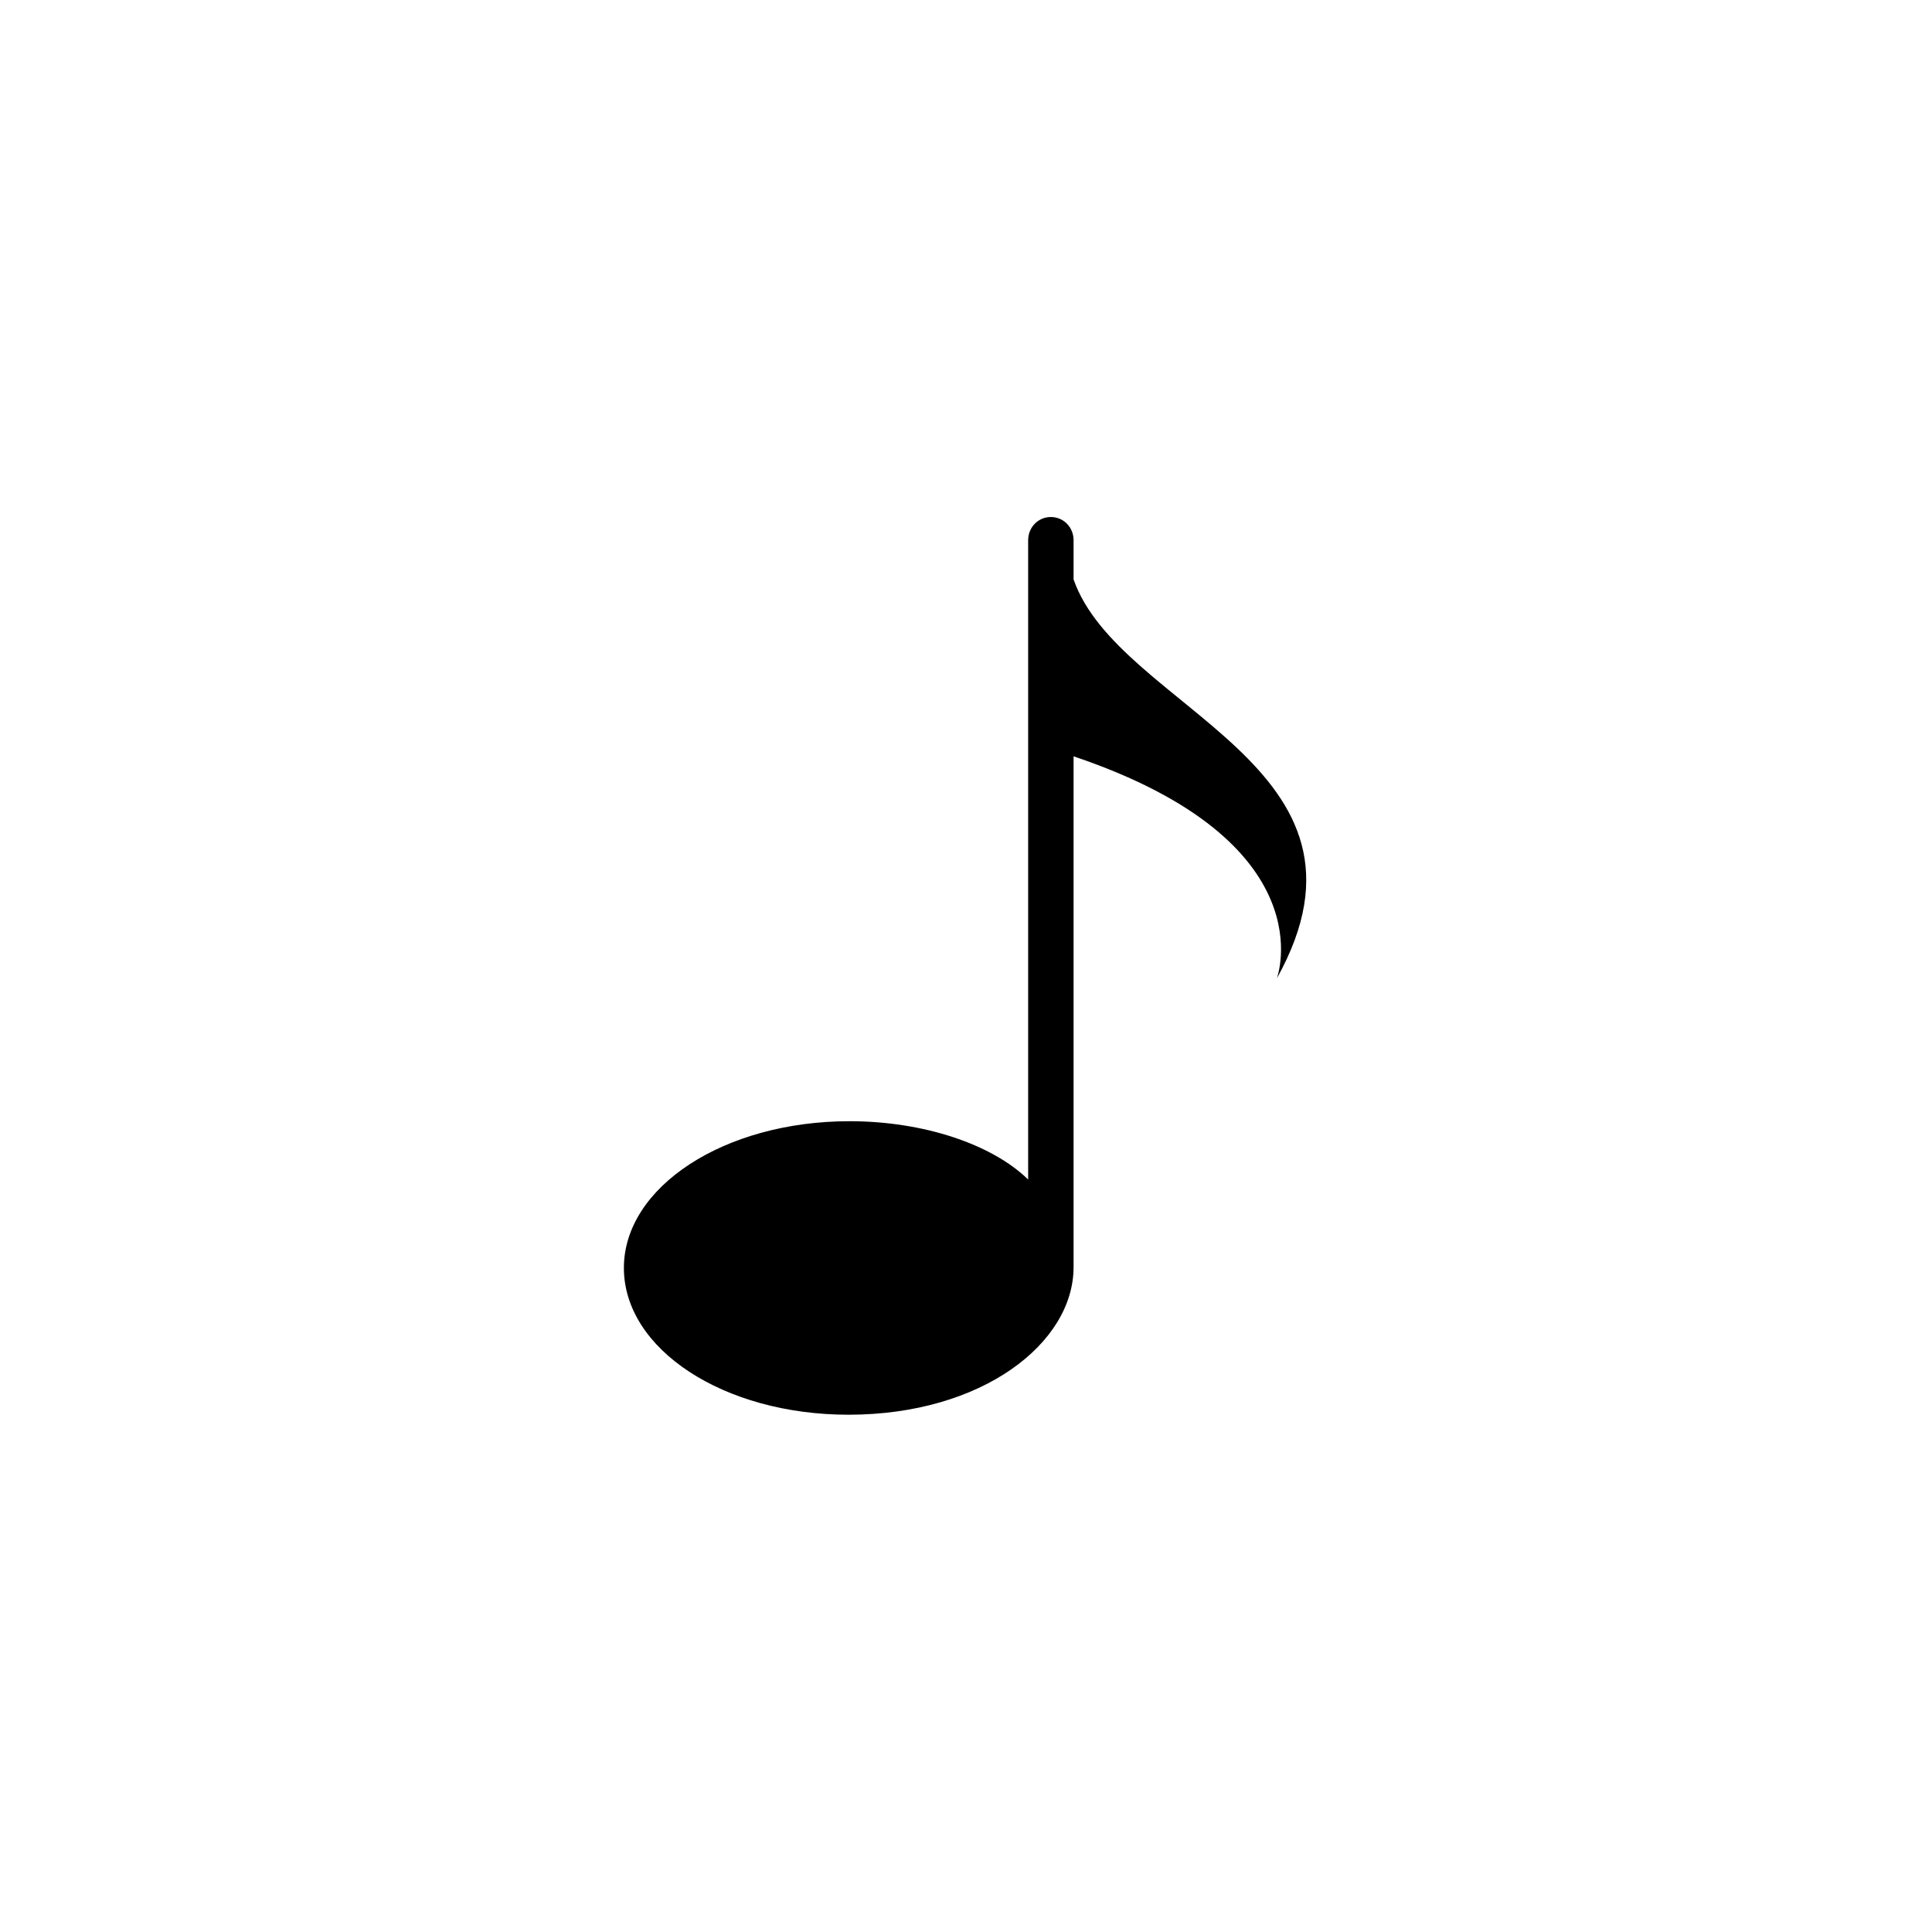 <svg xmlns="http://www.w3.org/2000/svg" width="500" height="500" viewBox="0 0 500 500"><g transform="translate(161.461,133.803)translate(88.288,116.151)rotate(0)translate(-88.288,-116.151) scale(2.351,2.351)" opacity="1"><defs class="defs"/><path transform="translate(0,4.440892098500626e-16)" d="M49.502,6.869v-4.32c0,-1.408 -1.092,-2.549 -2.5,-2.549c-1.407,0 -2.5,1.141 -2.5,2.549v70.379c-4,-3.898 -11.536,-6.418 -19.668,-6.418c-13.782,0 -24.834,7.232 -24.834,16.154c0,8.924 10.943,16.156 24.725,16.156c14.741,0 24.777,-7.895 24.777,-16.244v-56.233c28,9.437 22.375,24.448 22.375,24.448c13.081,-23.49 -17.375,-29.557 -22.375,-43.922z" fill="#000000" class="fill c1"/></g></svg>